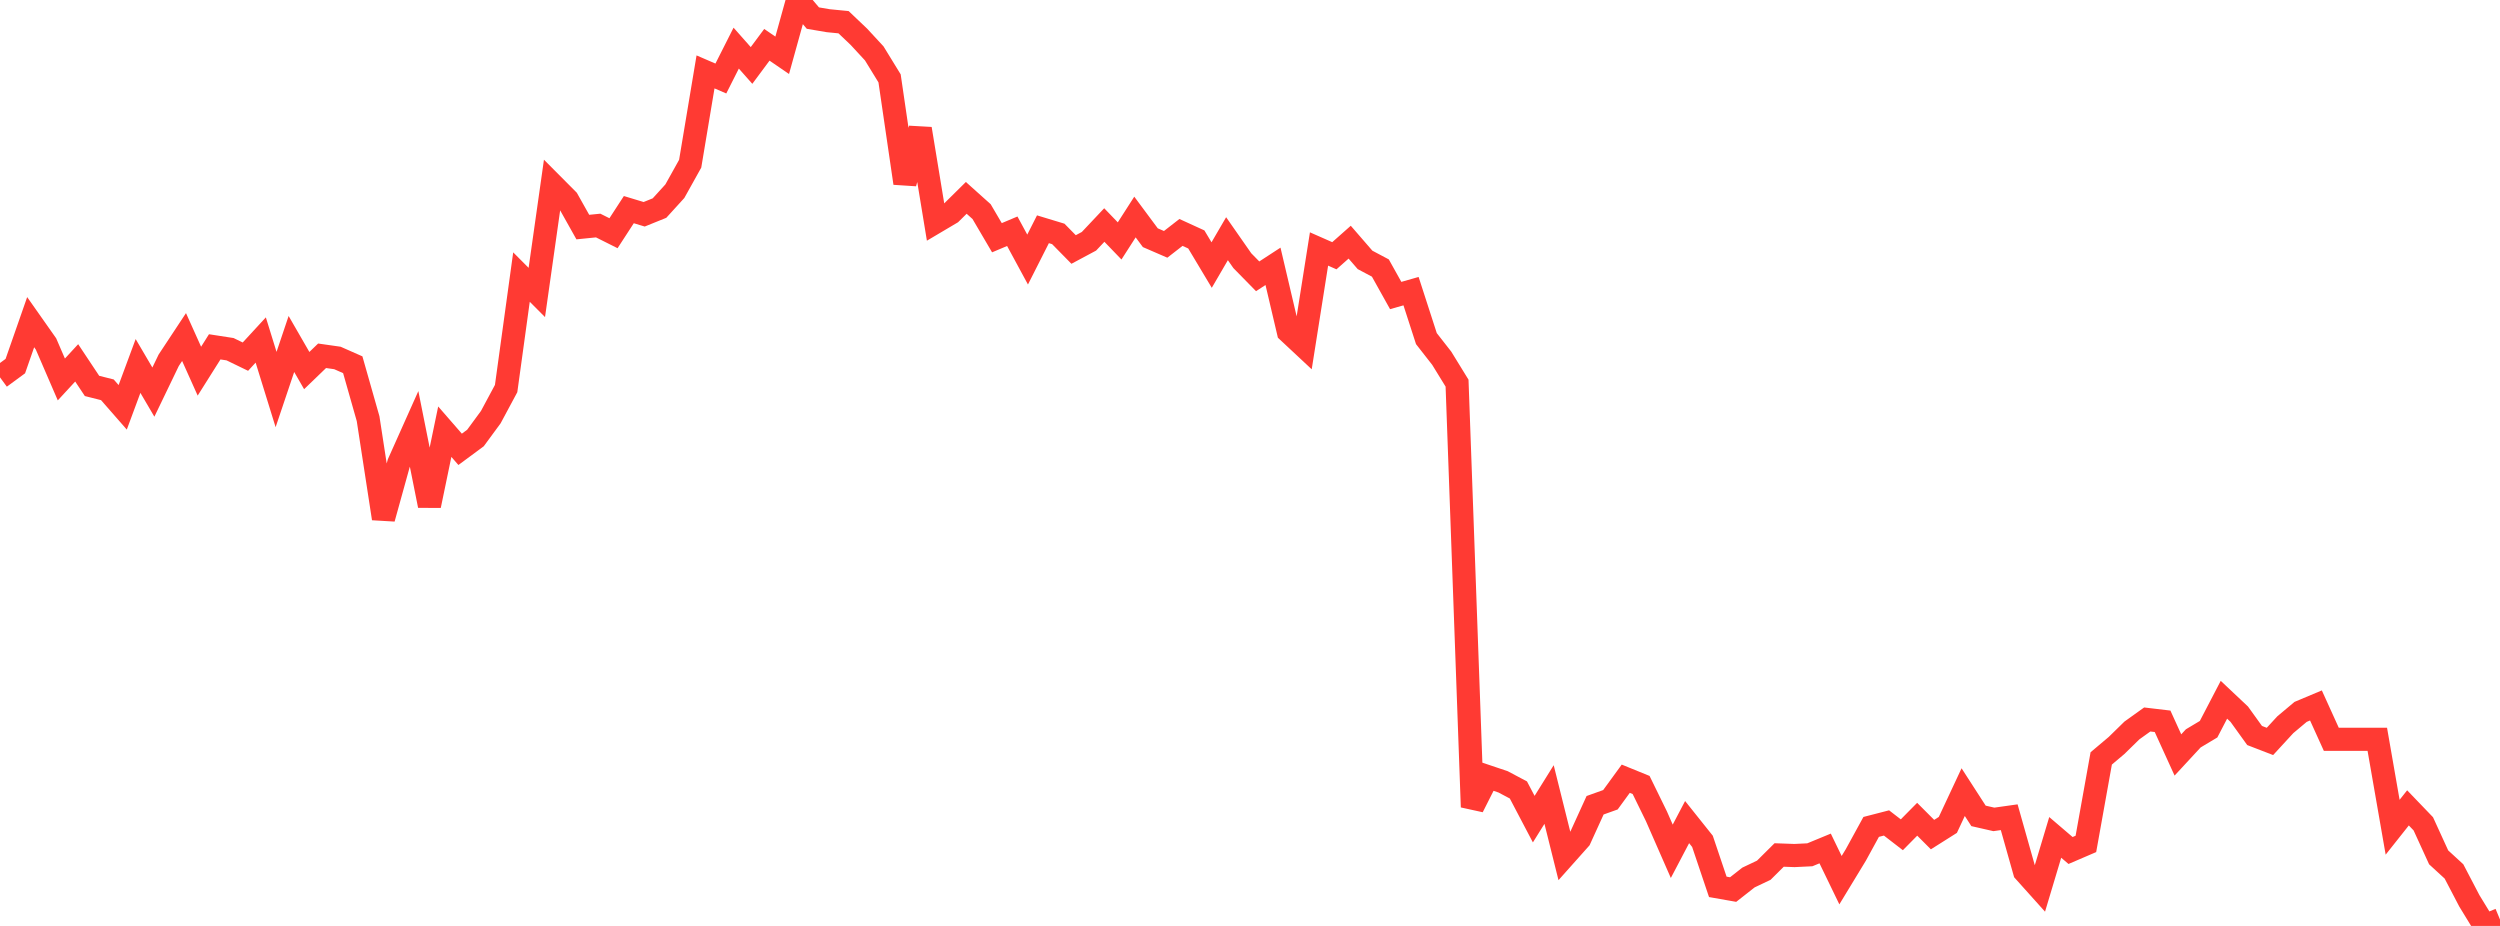 <?xml version="1.0" standalone="no"?>
<!DOCTYPE svg PUBLIC "-//W3C//DTD SVG 1.1//EN" "http://www.w3.org/Graphics/SVG/1.1/DTD/svg11.dtd">

<svg width="135" height="50" viewBox="0 0 135 50" preserveAspectRatio="none" 
  xmlns="http://www.w3.org/2000/svg"
  xmlns:xlink="http://www.w3.org/1999/xlink">


<polyline points="0.0, 20.377 0.828, 19.769 1.656, 17.397 2.485, 18.575 3.313, 20.491 4.141, 19.594 4.969, 20.84 5.798, 21.049 6.626, 21.996 7.454, 19.762 8.282, 21.174 9.11, 19.455 9.939, 18.2 10.767, 20.043 11.595, 18.729 12.423, 18.857 13.252, 19.259 14.08, 18.36 14.908, 21.035 15.736, 18.575 16.564, 20.011 17.393, 19.212 18.221, 19.33 19.049, 19.696 19.877, 22.608 20.706, 27.999 21.534, 25.012 22.362, 23.161 23.19, 27.302 24.018, 23.311 24.847, 24.264 25.675, 23.652 26.503, 22.525 27.331, 20.982 28.16, 14.962 28.988, 15.793 29.816, 9.955 30.644, 10.787 31.472, 12.262 32.301, 12.179 33.129, 12.594 33.957, 11.32 34.785, 11.571 35.613, 11.236 36.442, 10.325 37.27, 8.84 38.098, 3.882 38.926, 4.24 39.755, 2.599 40.583, 3.535 41.411, 2.419 42.239, 2.986 43.067, 0.0 43.896, 0.977 44.724, 1.118 45.552, 1.199 46.38, 1.986 47.209, 2.883 48.037, 4.232 48.865, 9.89 49.693, 6.956 50.521, 11.994 51.35, 11.503 52.178, 10.685 53.006, 11.427 53.834, 12.837 54.663, 12.487 55.491, 14.016 56.319, 12.38 57.147, 12.631 57.975, 13.473 58.804, 13.029 59.632, 12.151 60.46, 13.01 61.288, 11.719 62.117, 12.836 62.945, 13.195 63.773, 12.551 64.601, 12.93 65.429, 14.313 66.258, 12.89 67.086, 14.077 67.914, 14.921 68.742, 14.382 69.571, 17.909 70.399, 18.682 71.227, 13.445 72.055, 13.81 72.883, 13.077 73.712, 14.034 74.54, 14.474 75.368, 15.958 76.196, 15.722 77.025, 18.285 77.853, 19.344 78.681, 20.69 79.509, 43.579 80.337, 41.94 81.166, 42.219 81.994, 42.658 82.822, 44.234 83.65, 42.904 84.479, 46.23 85.307, 45.301 86.135, 43.484 86.963, 43.187 87.791, 42.051 88.62, 42.389 89.448, 44.081 90.276, 45.97 91.104, 44.393 91.933, 45.432 92.761, 47.89 93.589, 48.036 94.417, 47.386 95.245, 46.992 96.074, 46.169 96.902, 46.199 97.73, 46.159 98.558, 45.817 99.387, 47.529 100.215, 46.166 101.043, 44.653 101.871, 44.439 102.699, 45.078 103.528, 44.239 104.356, 45.068 105.184, 44.545 106.012, 42.775 106.84, 44.058 107.669, 44.247 108.497, 44.13 109.325, 47.061 110.153, 47.984 110.982, 45.219 111.81, 45.927 112.638, 45.571 113.466, 40.954 114.294, 40.256 115.123, 39.445 115.951, 38.852 116.779, 38.95 117.607, 40.768 118.436, 39.872 119.264, 39.377 120.092, 37.787 120.92, 38.567 121.748, 39.717 122.577, 40.037 123.405, 39.137 124.233, 38.442 125.061, 38.094 125.89, 39.921 126.718, 39.921 127.546, 39.921 128.374, 39.921 129.202, 44.671 130.031, 43.625 130.859, 44.487 131.687, 46.297 132.515, 47.057 133.344, 48.644 134.172, 50.0 135.0, 49.656" fill="none" stroke="#ff3a33" stroke-width="1.25"/>

</svg>